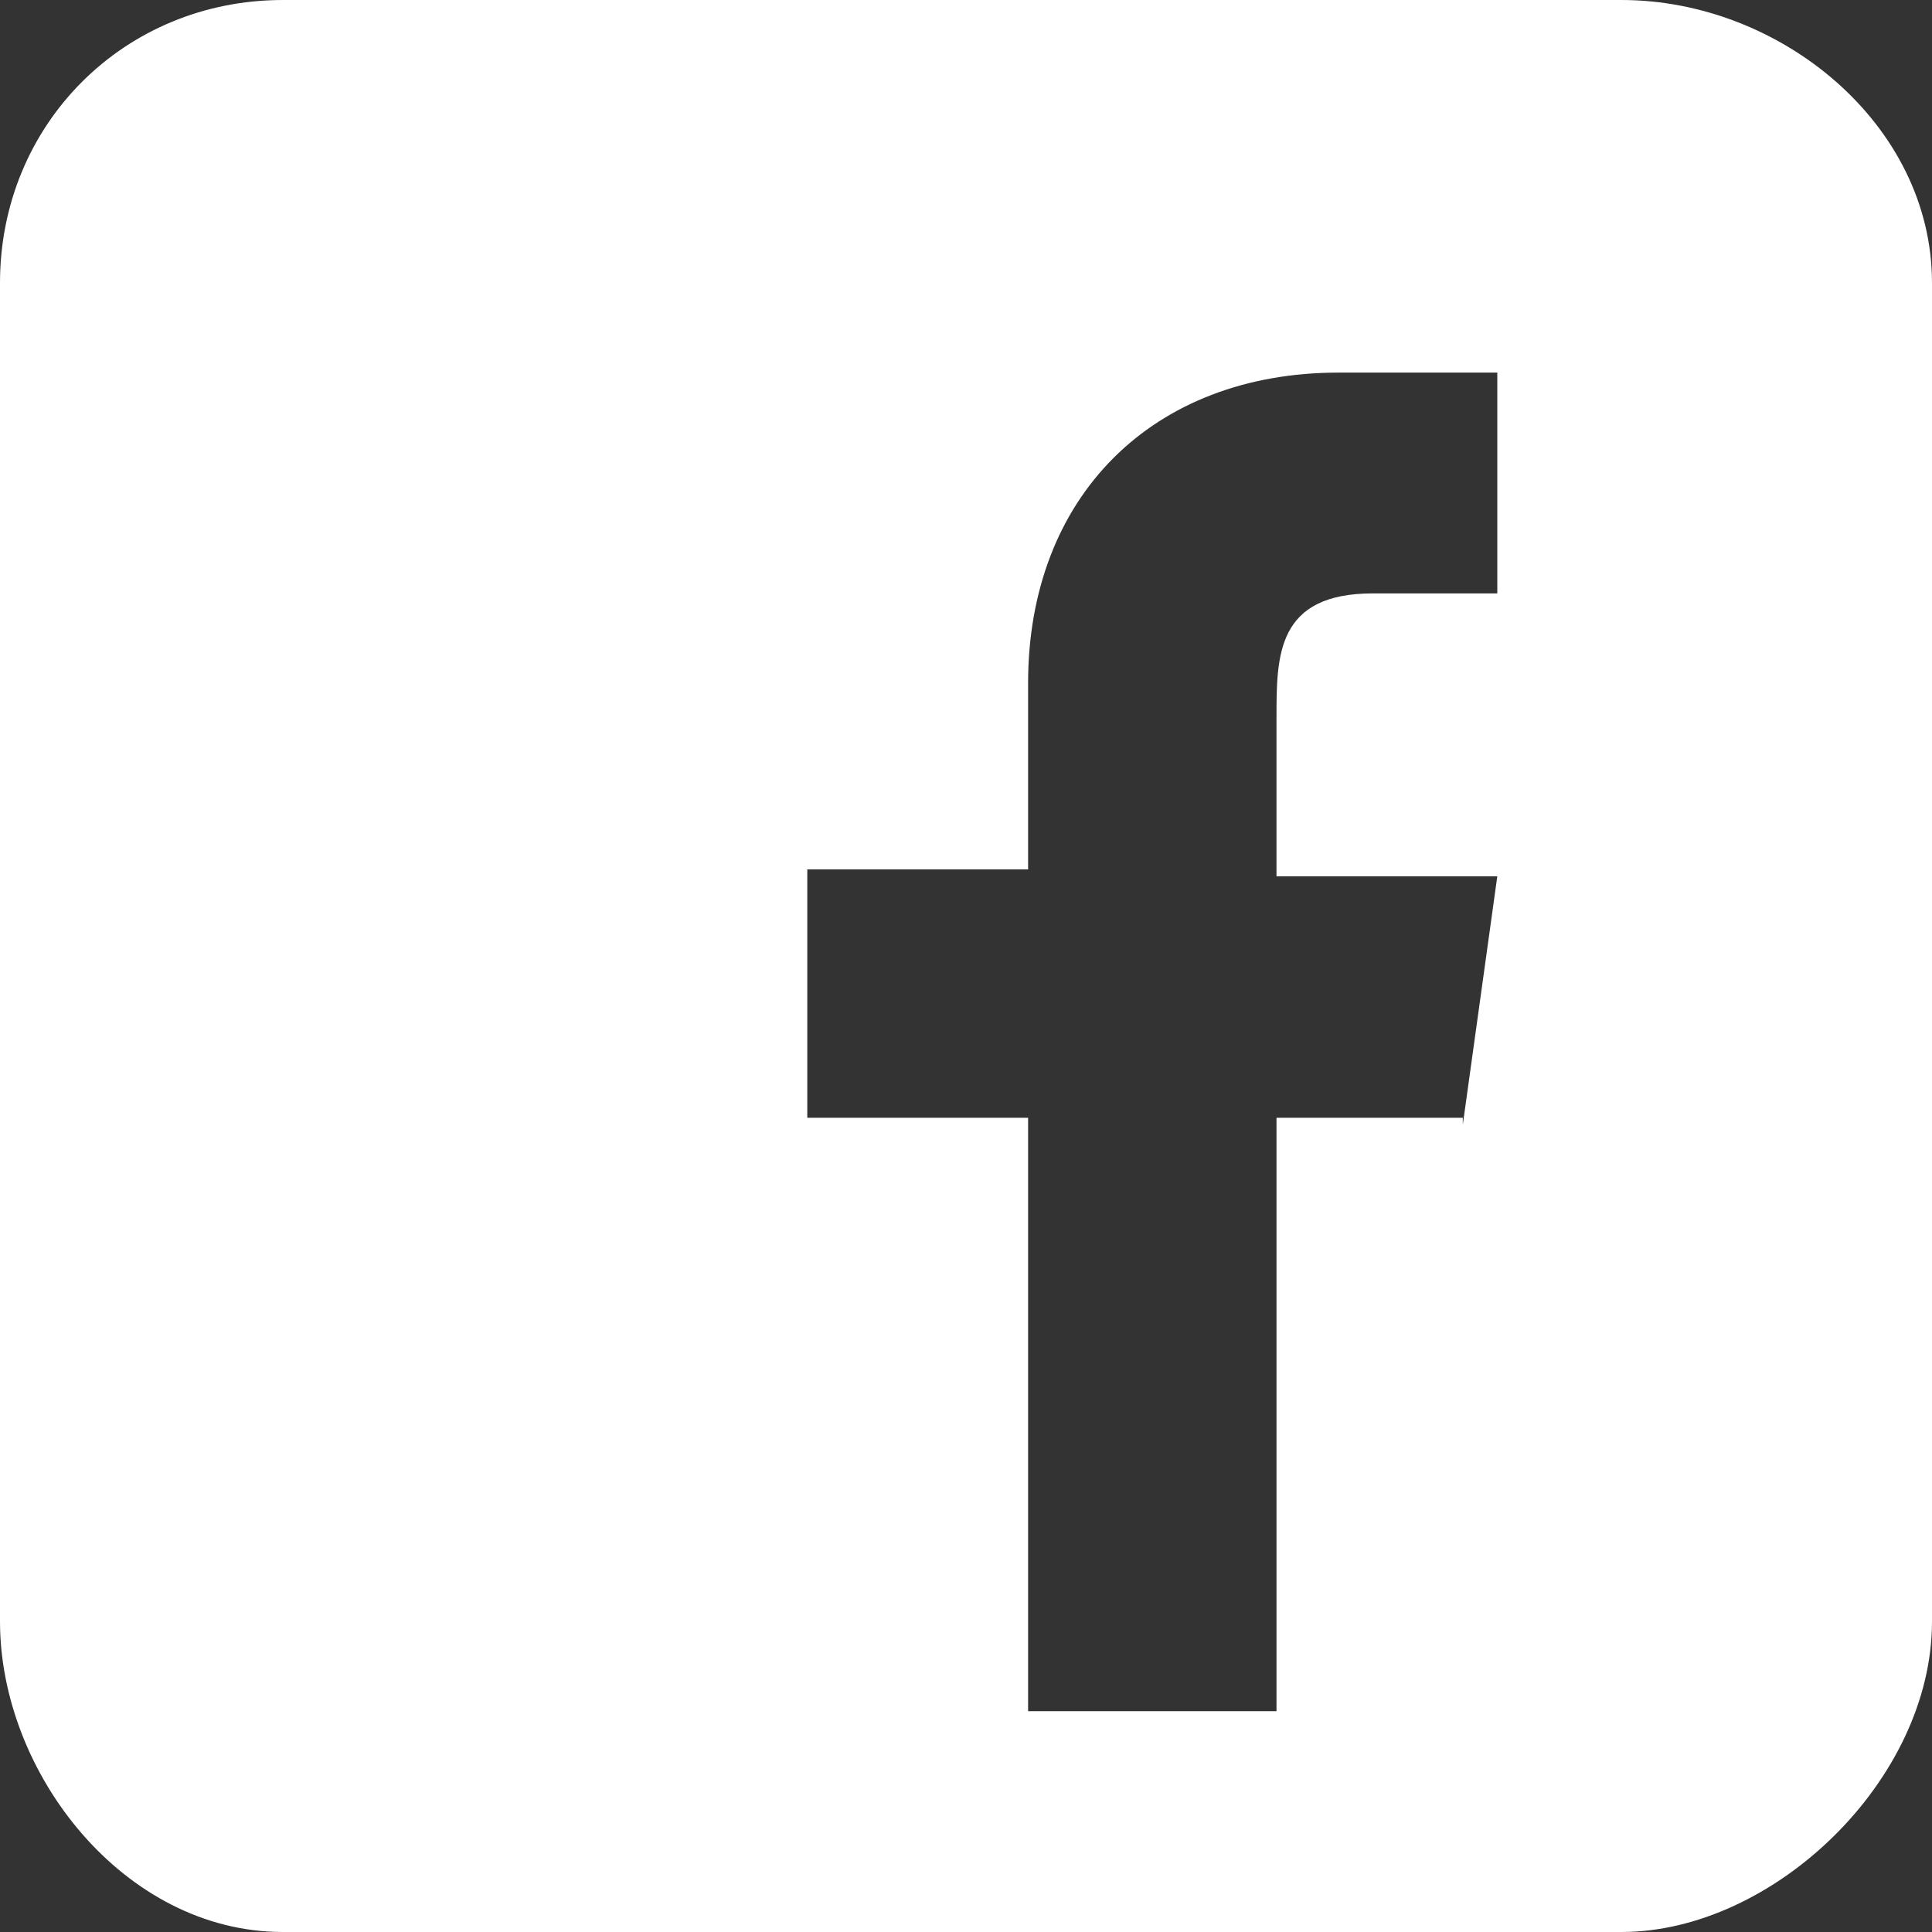 <?xml version="1.0" encoding="UTF-8"?>
<svg id="Capa_1" data-name="Capa 1" xmlns="http://www.w3.org/2000/svg" viewBox="0 0 28 28">
  <rect x="0" y="0" width="28" height="28" fill="#333333" stroke="none"/>
  <g id="Capa_1-2" data-name="Capa_1">
    <path d="M28,23.5c0,2.3-2.3,4.5-4.5,4.5H4.1c-2.3,0-4.1-2.3-4.1-4.5V4.1C0,1.8,1.8,0,4.1,0h19.4c2.3,0,4.5,1.8,4.5,4.1v19.4ZM21.2,16.3l.5-3.6h-3.2v-2.3c0-.9,0-1.8,1.4-1.8h1.8v-3.2h-2.3c-2.7,0-4.5,1.8-4.5,4.5v2.7h-3.2v3.6h3.2v8.6h3.6v-8.6h2.7v.1Z" fill="#fff" fill-rule="evenodd"/>
  </g>
</svg>